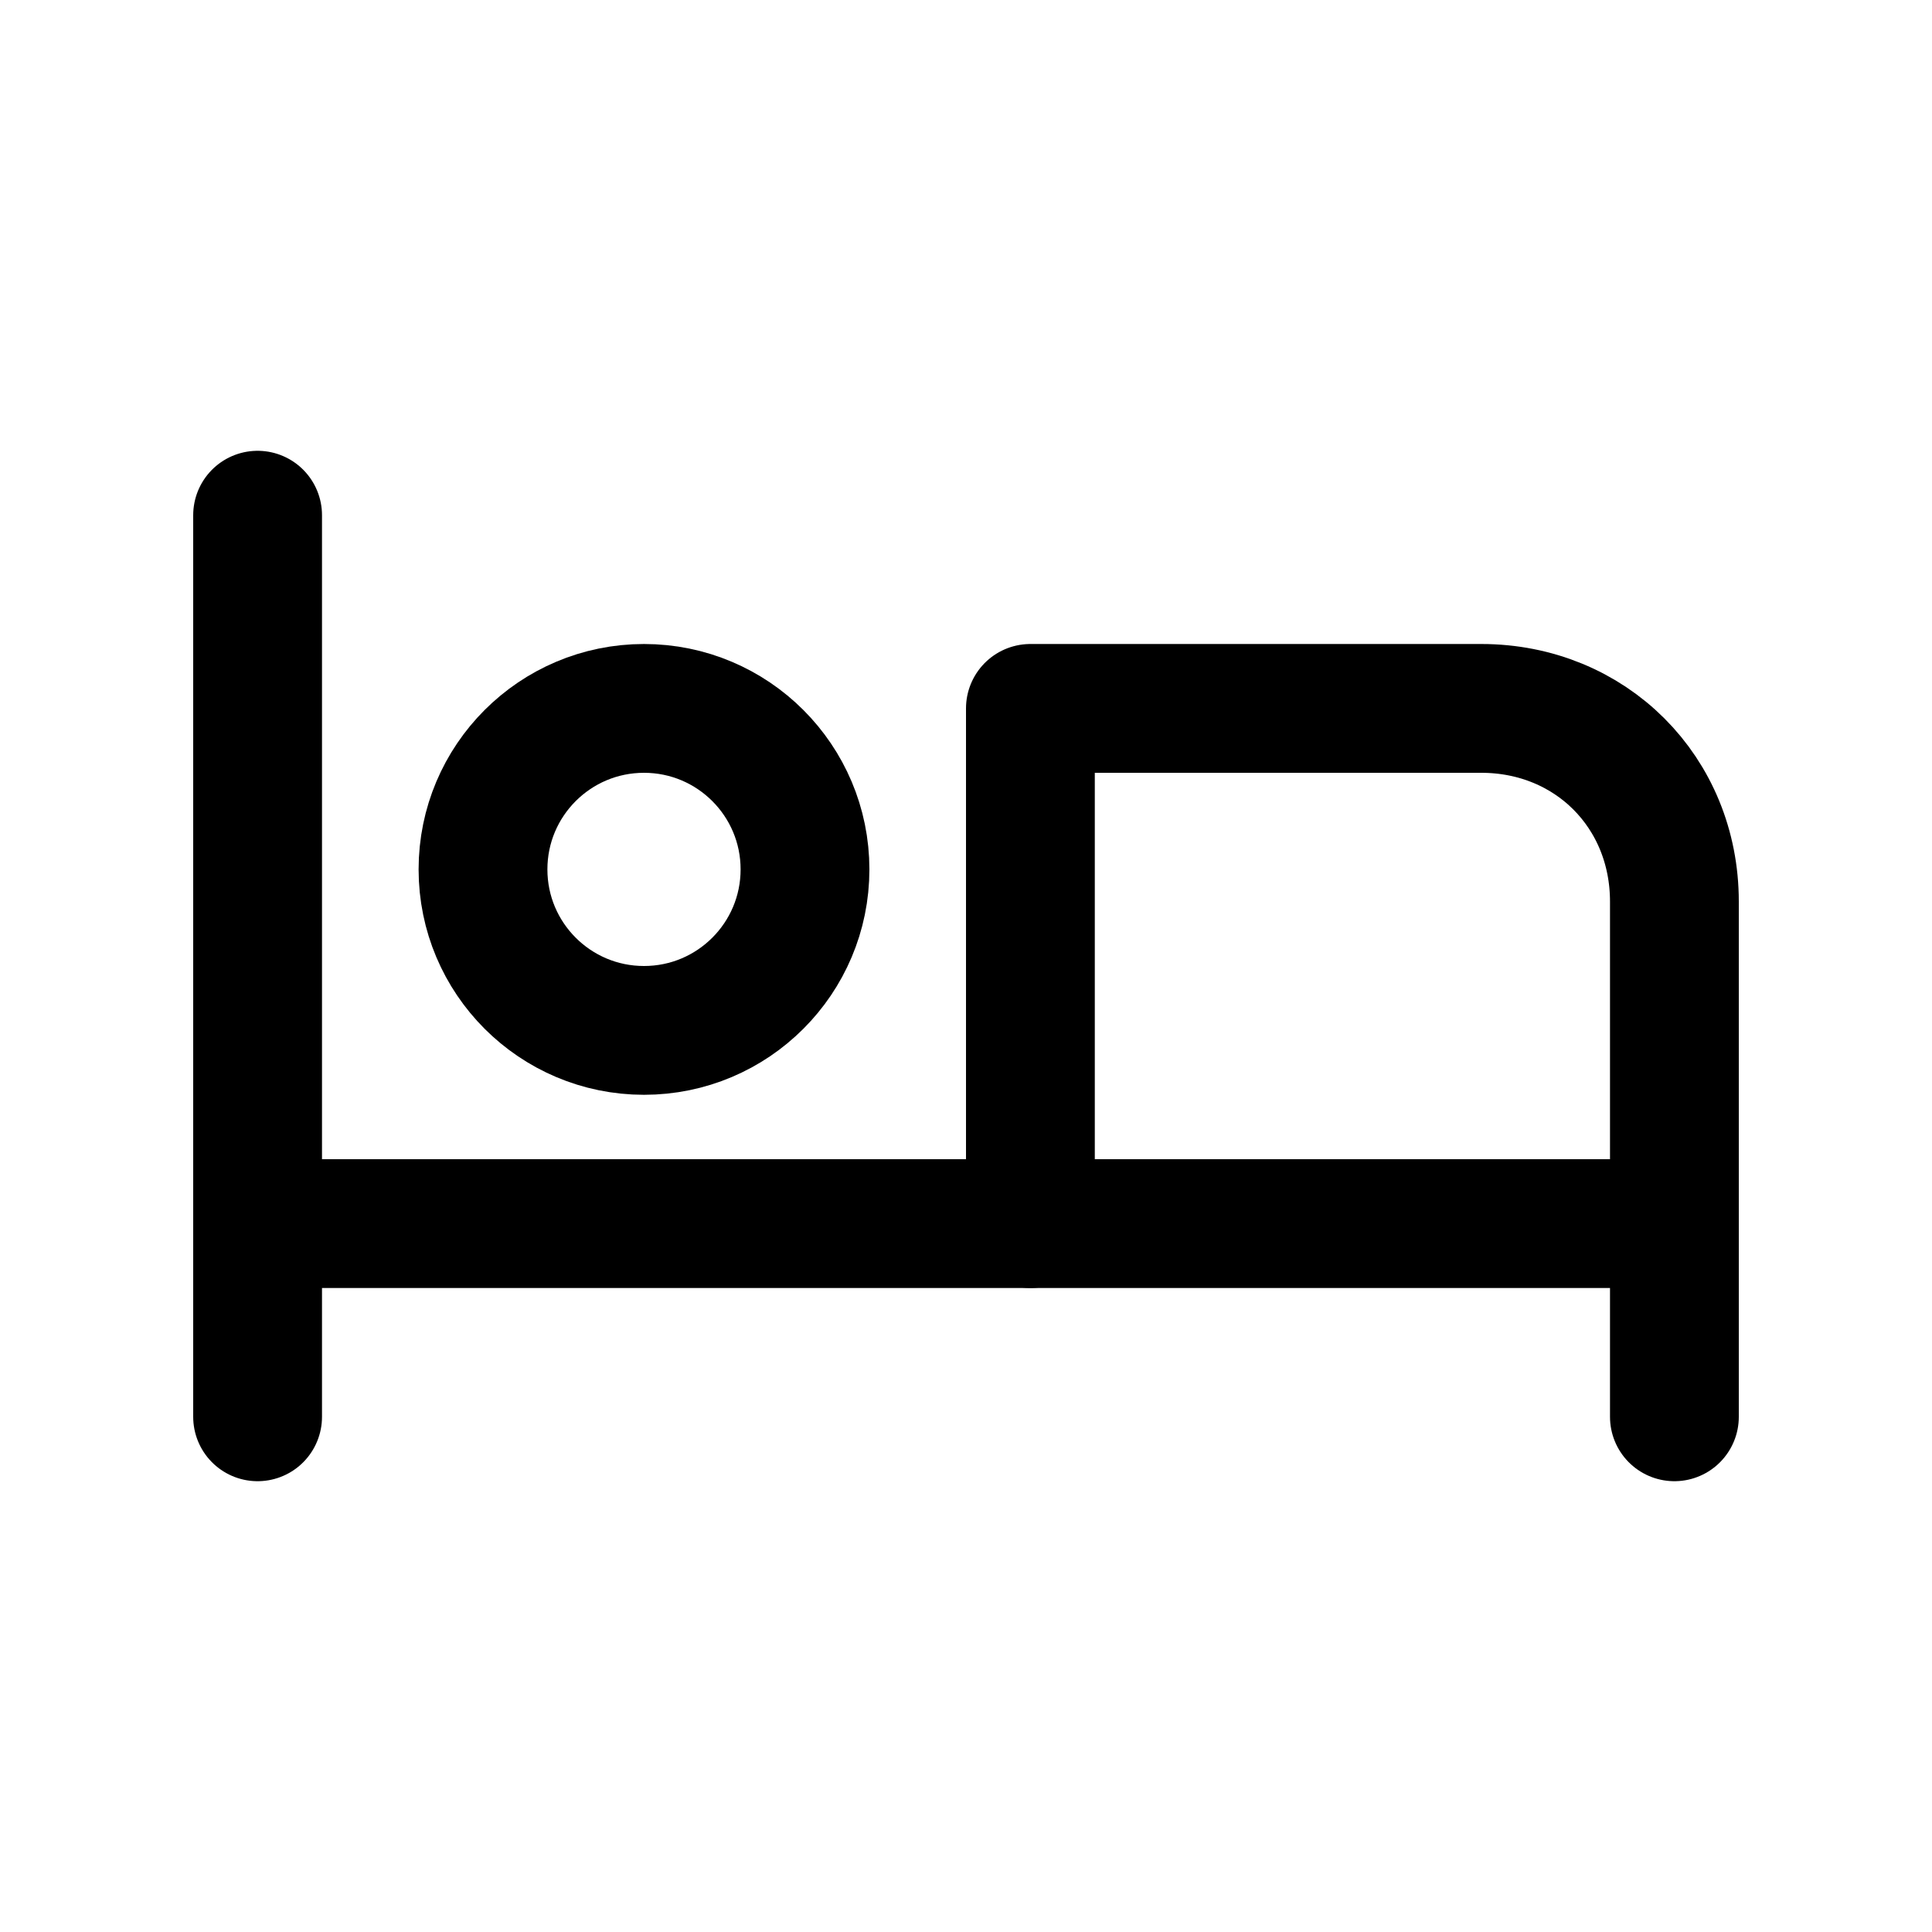<?xml version="1.0" encoding="utf-8"?>
<!-- Generator: Adobe Illustrator 21.1.0, SVG Export Plug-In . SVG Version: 6.00 Build 0)  -->
<svg version="1.1" id="Laag_1" xmlns="http://www.w3.org/2000/svg" xmlns:xlink="http://www.w3.org/1999/xlink" x="0px" y="0px"
	 width="30px" height="30px" viewBox="0 0 30 30" style="enable-background:new 0 0 30 30;" xml:space="preserve">
<style type="text/css">
	.st0{fill:none;stroke:#000000;stroke-width:2;stroke-linecap:round;stroke-linejoin:round;}
</style>
<title>Group 26</title>
<desc>Created with Sketch.</desc>
<g>
	<circle id="Oval" class="st0" cx="10" cy="13.5" r="2.5"/>
	<path id="Path" class="st0" d="M4,8v14"/>
	<path id="Path_1_" class="st0" d="M26,22v-8c0-1.7-1.3-3-3-3h-7v8"/>
	<path id="Path_2_" class="st0" d="M4,19h22"/>
</g>
</svg>
